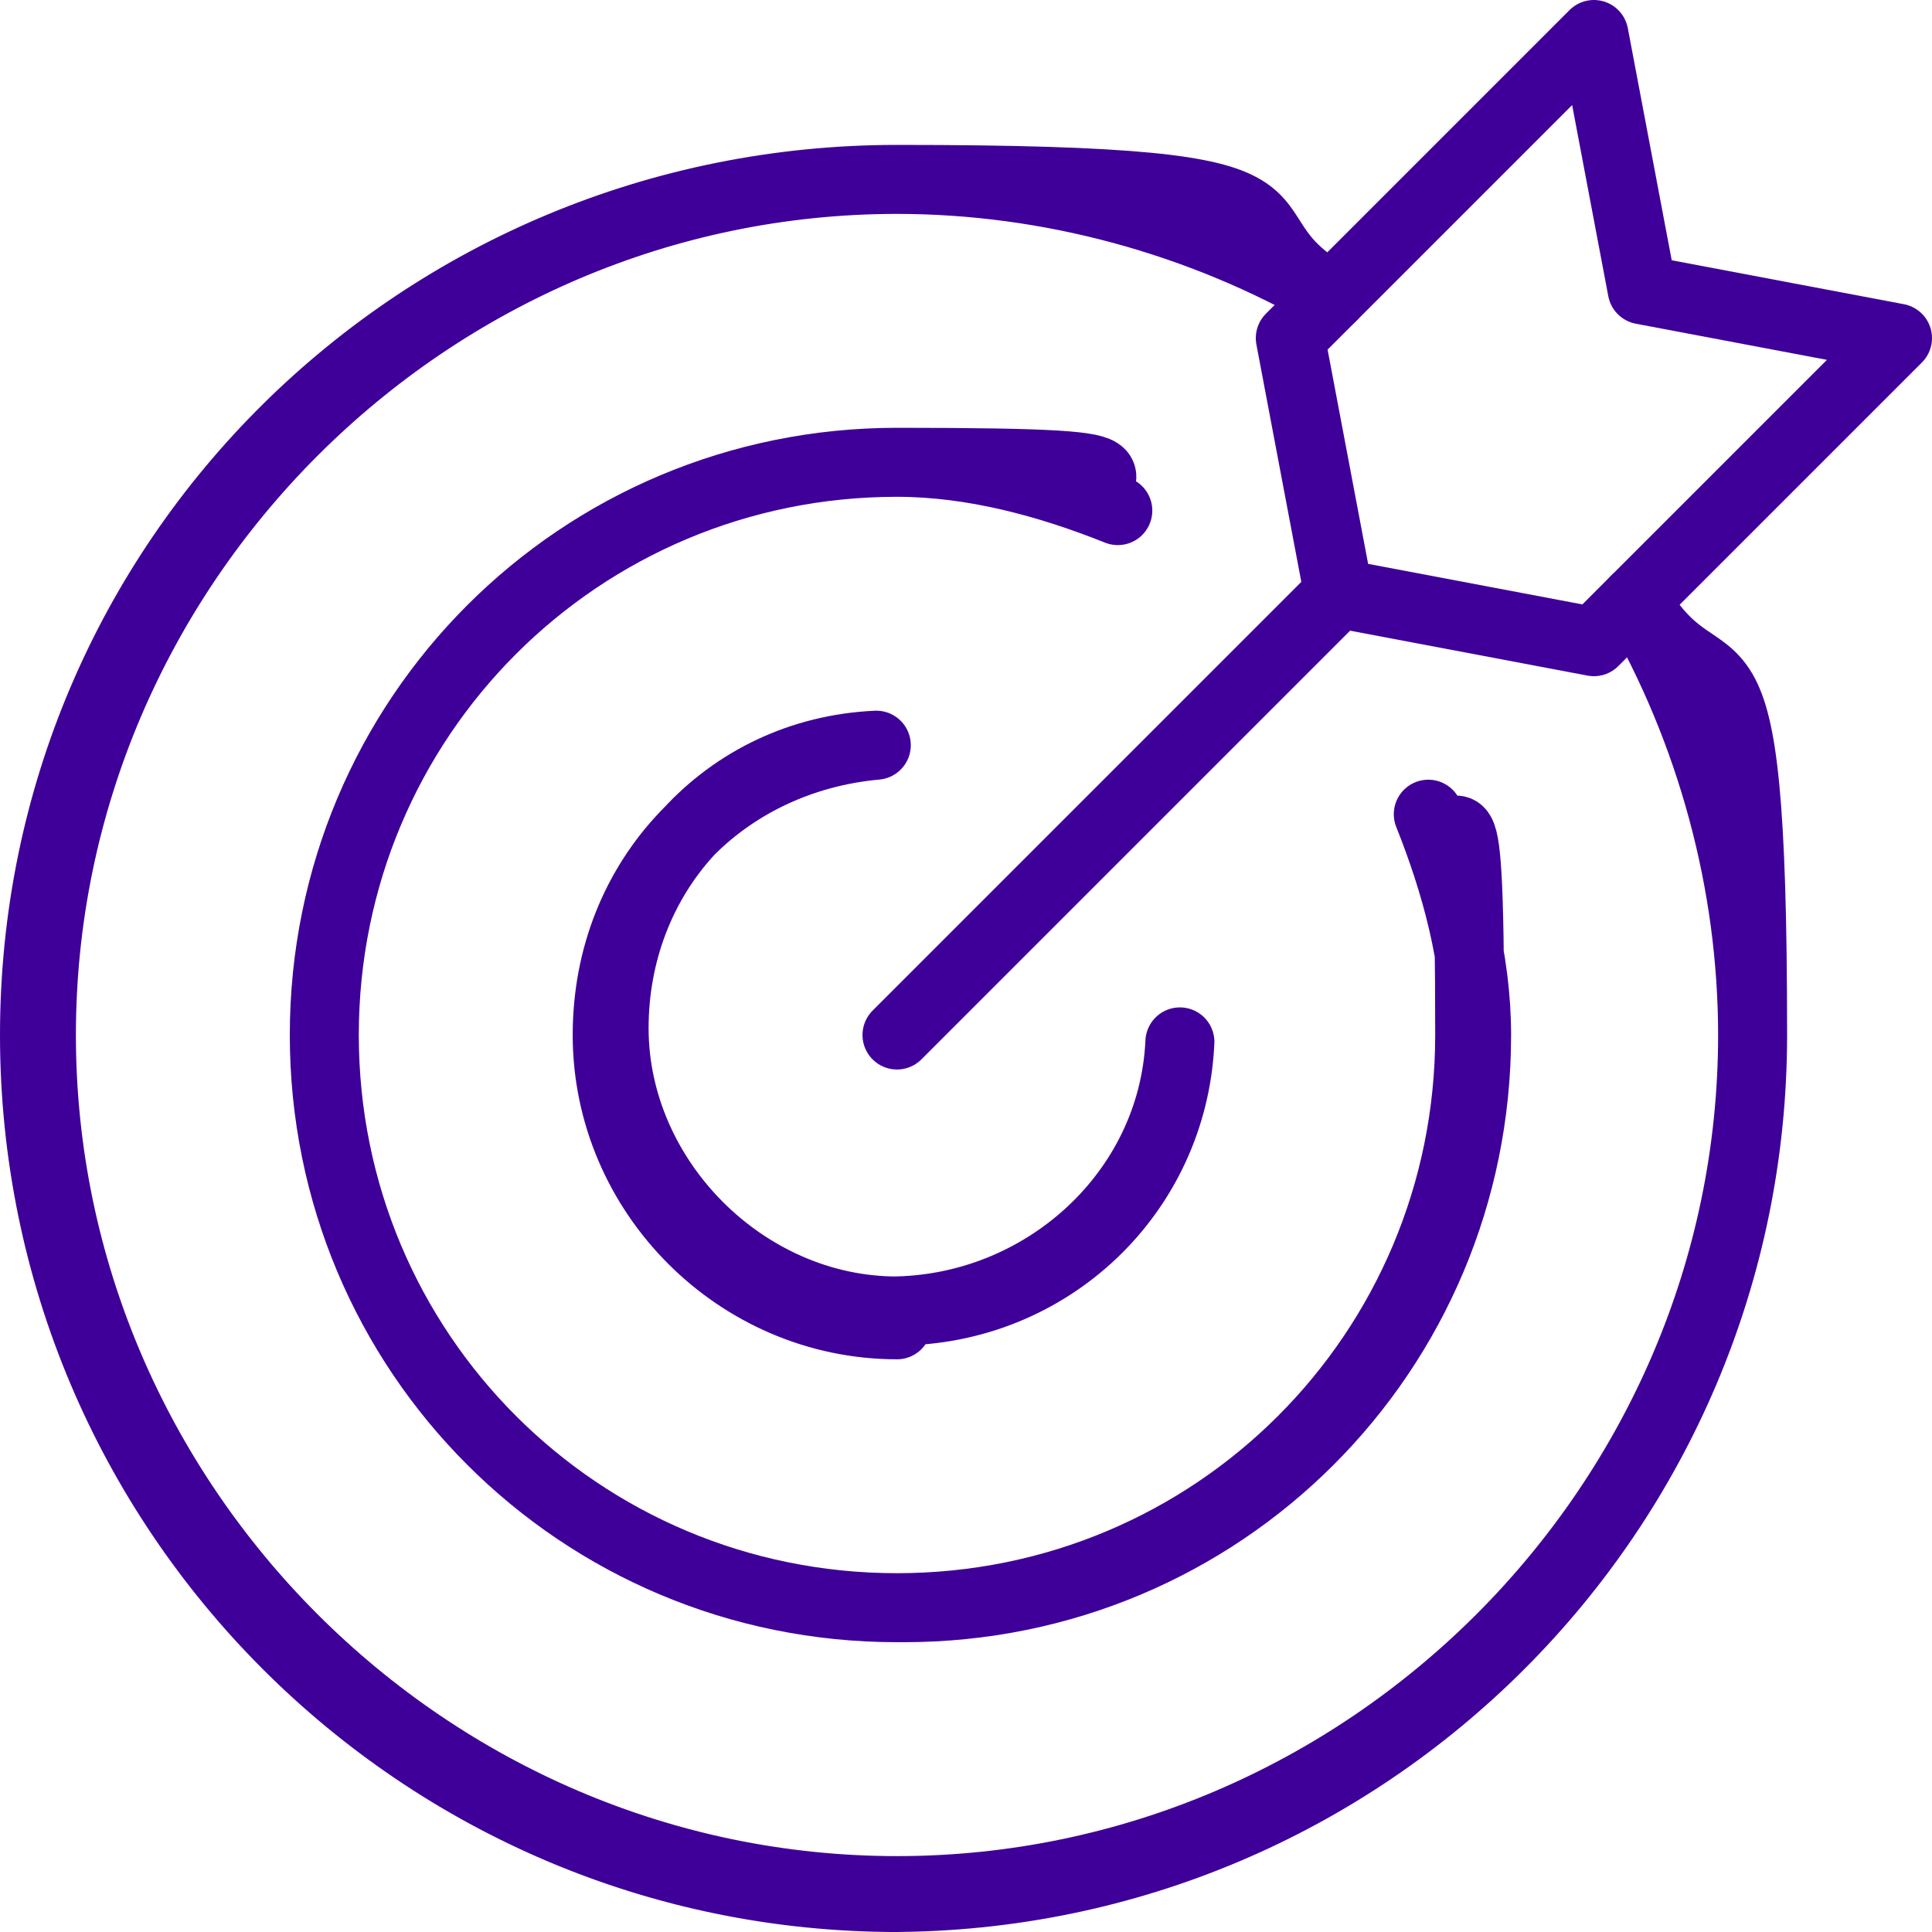 <?xml version="1.0" encoding="UTF-8"?>
<svg id="Layer_1" xmlns="http://www.w3.org/2000/svg" version="1.1" viewBox="0 0 28 28">
  <!-- Generator: Adobe Illustrator 29.2.1, SVG Export Plug-In . SVG Version: 2.1.0 Build 116)  -->
  <defs>
    <style>
      .st0 {
        fill: none;
        stroke: #3f0099;
        stroke-linecap: round;
        stroke-linejoin: round;
      }
    </style>
  </defs>
  <g>
    <path class="st0" d="M13,23.3c-4.6,0-8.3-3.7-8.3-8.3s3.7-8.3,8.3-8.3,2.2.2,3.2.7c0,0,0,0,0,0,0,0,0,0,0,0-1-.4-2.1-.7-3.2-.7-4.6,0-8.3,3.7-8.3,8.3s3.7,8.3,8.3,8.3,8.3-3.7,8.3-8.3-.2-2.2-.6-3.2c0,0,0,0,0,0s0,0,0,0c.4,1,.7,2.1.7,3.2,0,4.6-3.7,8.3-8.3,8.3h0Z"/>
    <path class="st0" d="M13,27.5C6.1,27.5.5,21.9.5,15S6.1,2.6,13,2.6s4.4.6,6.3,1.7c0,0,0,0,0,0,0,0,0,0,0,0-1.9-1.1-4.1-1.7-6.3-1.7-6.8,0-12.4,5.6-12.4,12.4s5.6,12.4,12.4,12.4,12.4-5.6,12.4-12.4-.6-4.4-1.7-6.3h0s0,0,0,0c1.1,1.9,1.7,4.1,1.7,6.3,0,6.9-5.6,12.5-12.5,12.5h0Z"/>
    <path class="st0" d="M13,19.2c-2.3,0-4.2-1.9-4.2-4.2s1.7-4,3.9-4.2c0,0,0,0,0,0s0,0,0,0c-2.2.1-3.8,1.9-3.8,4.1s1.9,4.1,4.1,4.1,4-1.7,4.1-3.9c0,0,0,0,0,0s0,0,0,0c-.1,2.2-2,3.9-4.2,3.9Z"/>
  </g>
  <path class="st0" d="M13,15h0s0,0,0,0l6.4-6.4s0,0,0,0,0,0,0,0l-6.4,6.4h0Z"/>
  <polygon class="st0" points="23.8 4.2 23.1 .5 18.7 4.9 19.4 8.6 23.1 9.3 27.5 4.9 23.8 4.2"/>
</svg>